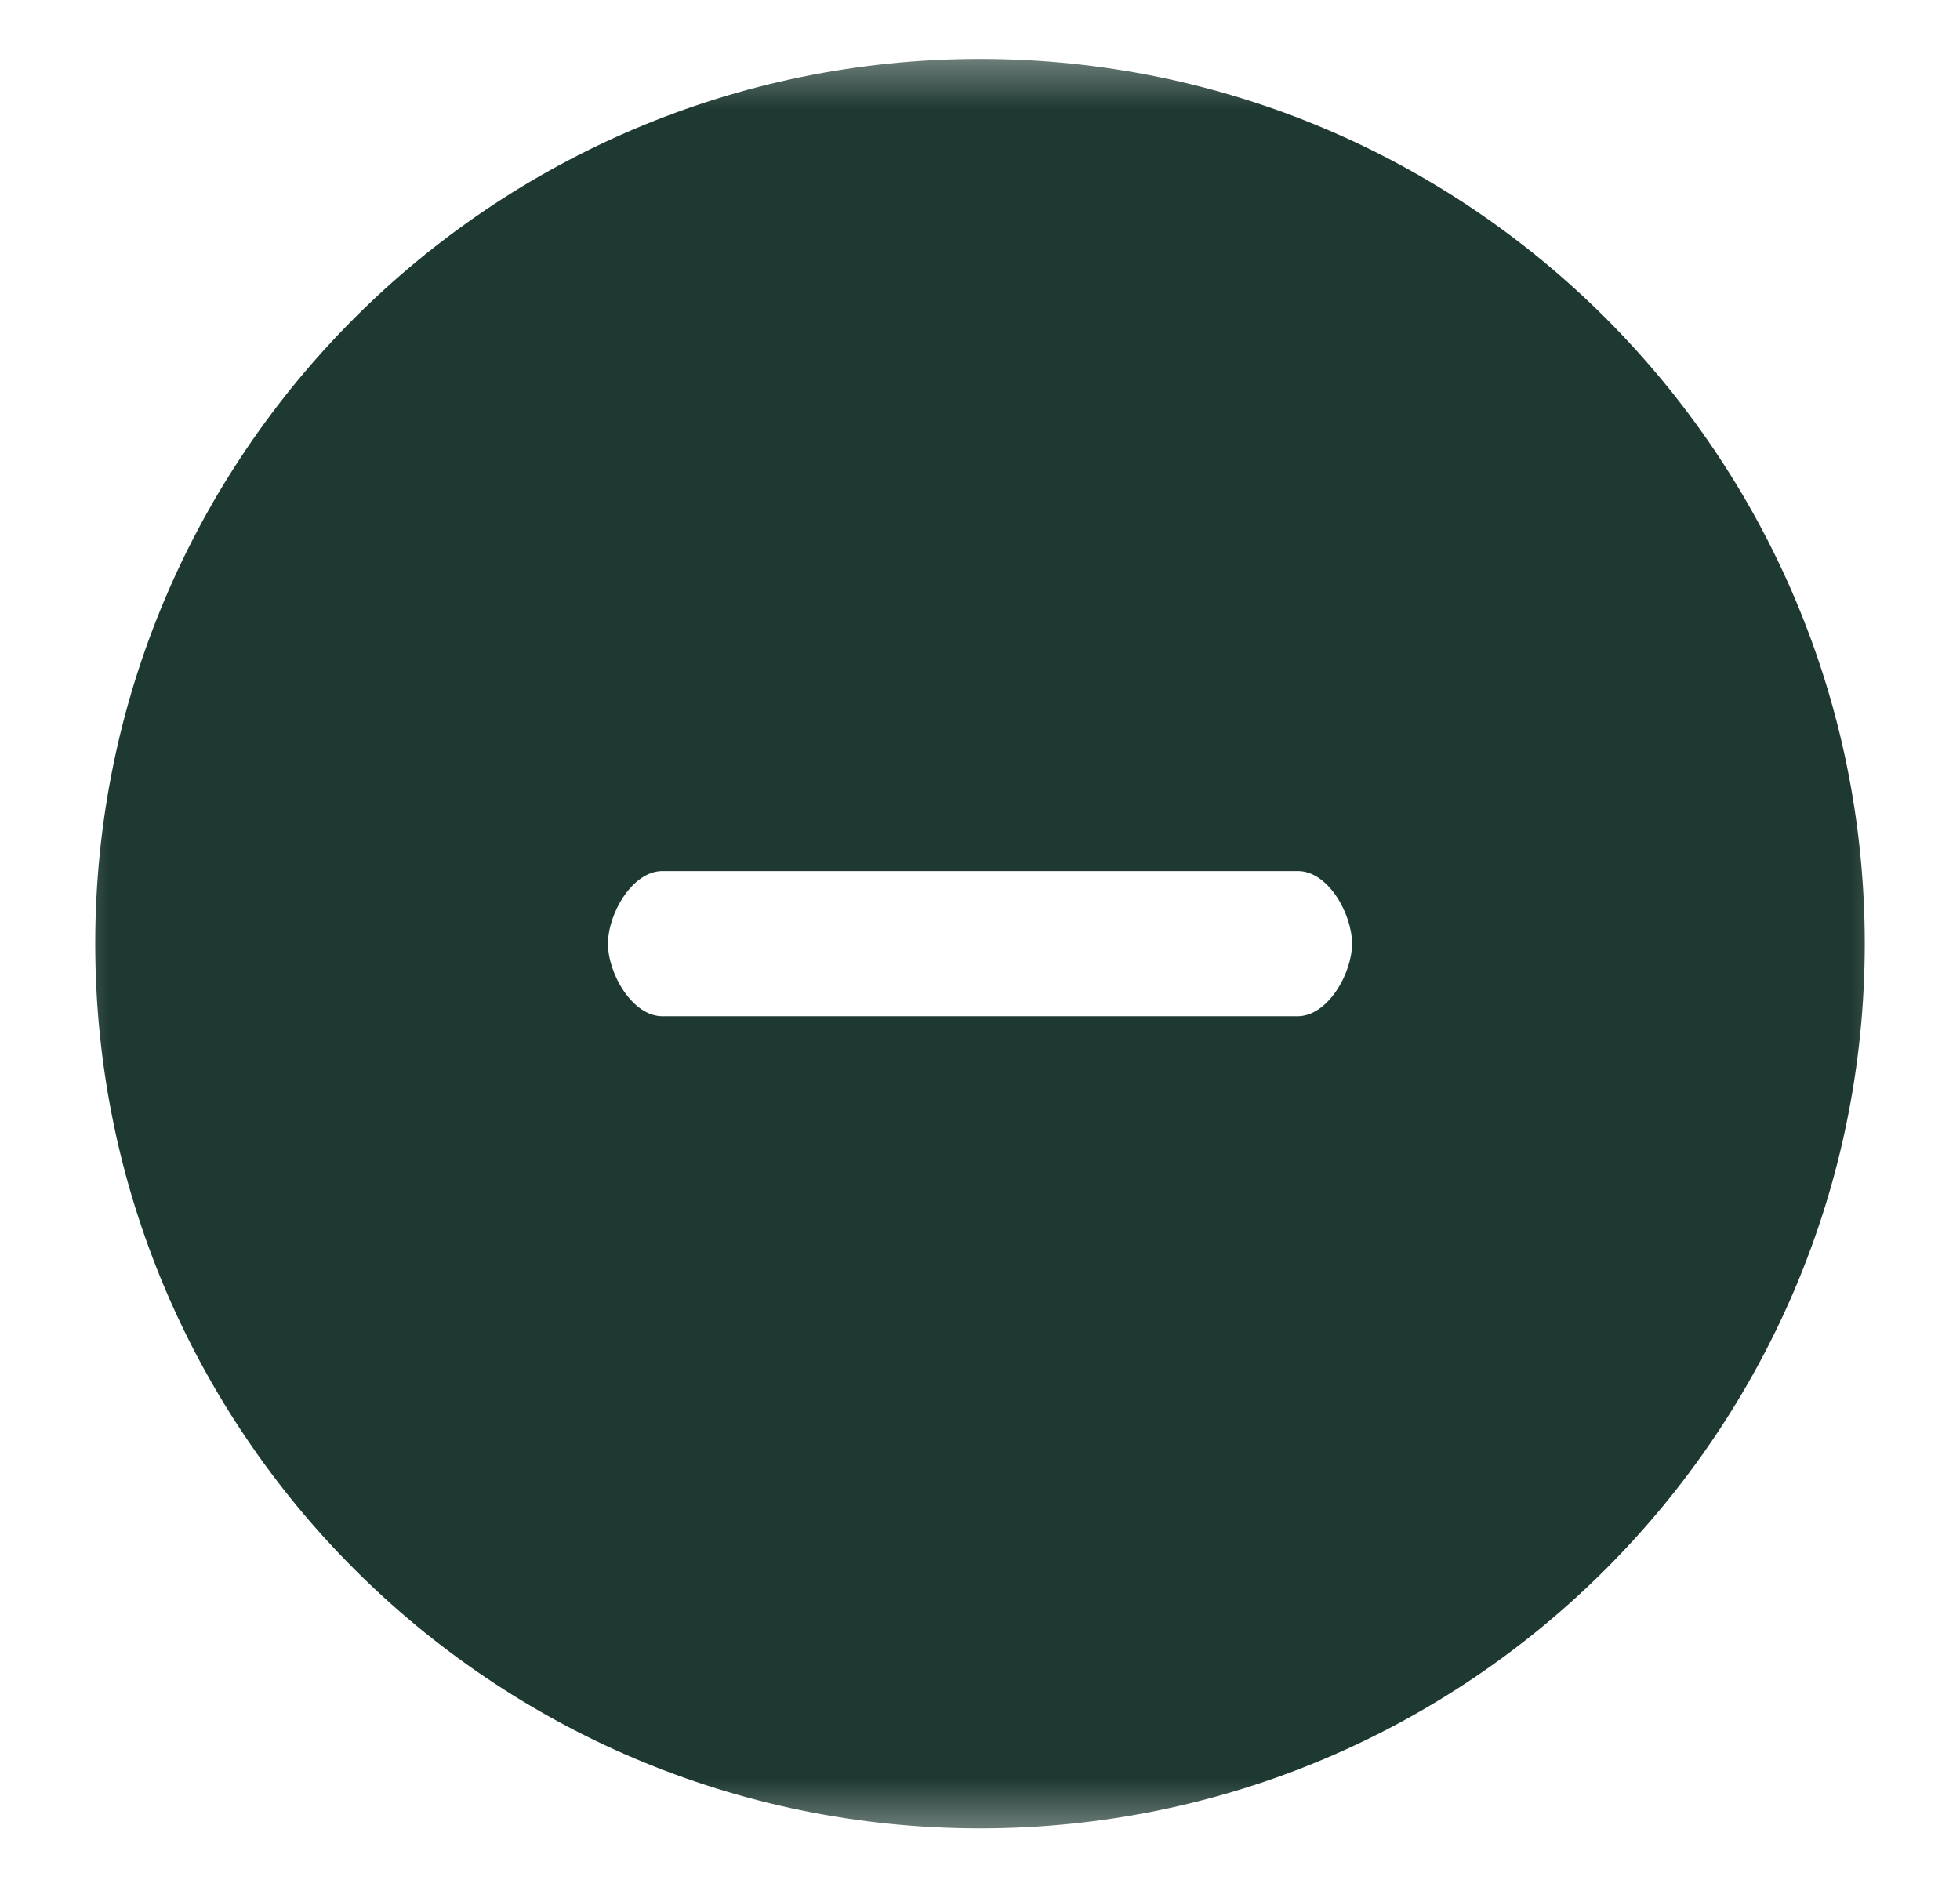 <svg width="27" height="26" viewBox="0 0 27 26" fill="none" xmlns="http://www.w3.org/2000/svg">
<g clip-path="url(#clip0_195_678)">
<mask id="mask0_195_678" style="mask-type:luminance" maskUnits="userSpaceOnUse" x="0" y="0" width="27" height="26">
<path d="M26.5 0.5H0.5V25.5H26.5V0.5Z" fill="white"/>
</mask>
<g mask="url(#mask0_195_678)">
<path fill-rule="evenodd" clip-rule="evenodd" d="M13.5 25.188C20.231 25.188 25.688 19.731 25.688 13C25.688 6.269 20.231 0.812 13.5 0.812C6.769 0.812 1.312 6.269 1.312 13C1.312 19.731 6.769 25.188 13.5 25.188ZM9.125 12C8.711 12 8.375 12.586 8.375 13C8.375 13.414 8.711 14 9.125 14H13.5C13.5 14 17.461 14 17.875 14C18.289 14 18.625 13.414 18.625 13C18.625 12.586 18.294 12 17.88 12H13.5H9.125Z" fill="#1E3832"/>
</g>
</g>
<defs>
<clipPath id="clip0_195_678">
<rect width="26" height="26" fill="white" transform="translate(0.5)"/>
</clipPath>
</defs>
</svg>
